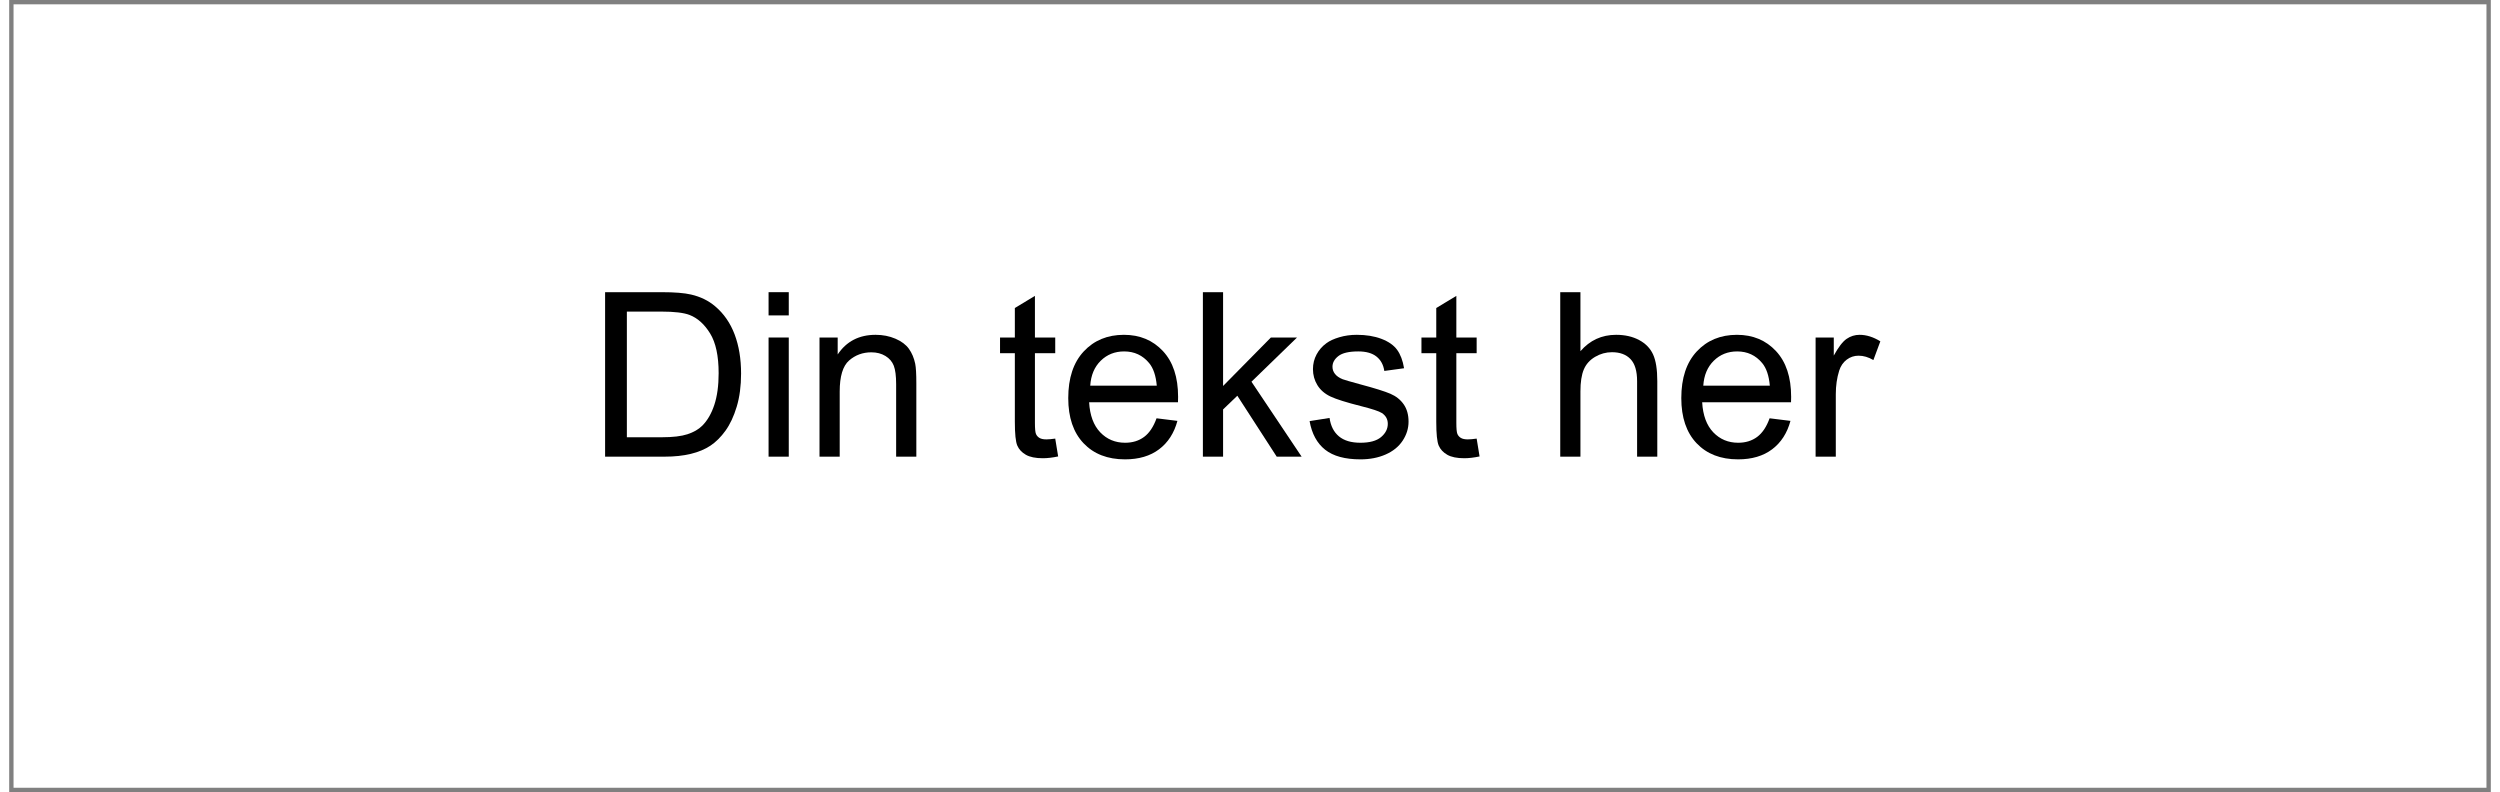 ﻿<?xml version="1.0" encoding="utf-8" standalone="no"?>
<!DOCTYPE svg PUBLIC "-//W3C//DTD SVG 1.1//EN" "http://www.w3.org/Graphics/SVG/1.1/DTD/svg11.dtd">
<svg xmlns="http://www.w3.org/2000/svg" xmlns:xlink="http://www.w3.org/1999/xlink" version="1.1" width="101mm" height="32mm" viewBox="60 227.644 1079.989 344.709" xml:space="preserve">
<rect x="60" y="227.644" width="1079.989" height="344.709" fill="#808080" stroke="none"/>
<desc>Created with Fabric.js 6.6.1</desc>
<defs>
</defs>
<g transform="matrix(3.759 0 0 3.759 599.995 399.998)">
<g style="">
		<g transform="matrix(1 0 0 1 0 0)" id="Layer_1">
<rect style="stroke: none; stroke-width: 1; stroke-dasharray: none; stroke-linecap: butt; stroke-dashoffset: 0; stroke-linejoin: miter; stroke-miterlimit: 4; fill: rgb(255,255,255); fill-rule: evenodd; opacity: 1;" x="-143.15" y="-45.35" rx="0" ry="0" width="286.3" height="90.7" />
</g>
</g>
</g>
<g transform="matrix(1 0 0 1 338.49 379.877)">
<g style="">
		<g transform="matrix(1 0 0 1 0 0)">
<g style="">
		<g transform="matrix(1 0 0 1 10.436 10.714)">
<path style="stroke: none; stroke-width: 1; stroke-dasharray: none; stroke-linecap: butt; stroke-dashoffset: 0; stroke-linejoin: miter; stroke-miterlimit: 4; fill: rgb(0,0,0); fill-rule: nonzero; opacity: 1;" transform=" translate(-37.305, 35.791)" d="M 33.545 0 L 7.715 0 L 7.715 -71.582 L 32.373 -71.582 Q 40.723 -71.582 45.117 -70.557 L 45.117 -70.557 Q 51.27 -69.141 55.615 -65.43 L 55.615 -65.43 Q 61.279 -60.645 64.087 -53.198 Q 66.894 -45.752 66.894 -36.182 L 66.894 -36.182 Q 66.894 -28.027 64.99 -21.729 Q 63.086 -15.43 60.107 -11.304 Q 57.129 -7.178 53.589 -4.81 Q 50.049 -2.441 45.044 -1.221 Q 40.039 0 33.545 0 L 33.545 0 Z M 17.188 -63.135 L 17.188 -8.447 L 32.471 -8.447 Q 39.551 -8.447 43.579 -9.766 Q 47.607 -11.084 50 -13.477 L 50 -13.477 Q 53.369 -16.846 55.249 -22.534 Q 57.129 -28.223 57.129 -36.328 L 57.129 -36.328 Q 57.129 -47.559 53.442 -53.589 Q 49.756 -59.619 44.482 -61.67 L 44.482 -61.67 Q 40.674 -63.135 32.227 -63.135 L 32.227 -63.135 L 17.188 -63.135 Z" stroke-linecap="round" />
</g>
		<g transform="matrix(1 0 0 1 56.383 10.714)">
<path style="stroke: none; stroke-width: 1; stroke-dasharray: none; stroke-linecap: butt; stroke-dashoffset: 0; stroke-linejoin: miter; stroke-miterlimit: 4; fill: rgb(0,0,0); fill-rule: nonzero; opacity: 1;" transform=" translate(-83.252, 35.791)" d="M 87.647 -61.475 L 78.857 -61.475 L 78.857 -71.582 L 87.647 -71.582 L 87.647 -61.475 Z M 87.647 0 L 78.857 0 L 78.857 -51.855 L 87.647 -51.855 L 87.647 0 Z" stroke-linecap="round" />
</g>
		<g transform="matrix(1 0 0 1 95.226 19.991)">
<path style="stroke: none; stroke-width: 1; stroke-dasharray: none; stroke-linecap: butt; stroke-dashoffset: 0; stroke-linejoin: miter; stroke-miterlimit: 4; fill: rgb(0,0,0); fill-rule: nonzero; opacity: 1;" transform=" translate(-122.095, 26.514)" d="M 109.814 0 L 101.025 0 L 101.025 -51.855 L 108.936 -51.855 L 108.936 -44.482 Q 114.648 -53.027 125.439 -53.027 L 125.439 -53.027 Q 130.127 -53.027 134.058 -51.343 Q 137.988 -49.658 139.941 -46.924 Q 141.894 -44.19 142.676 -40.43 L 142.676 -40.43 Q 143.164 -37.988 143.164 -31.885 L 143.164 -31.885 L 143.164 0 L 134.375 0 L 134.375 -31.543 Q 134.375 -36.914 133.35 -39.575 Q 132.324 -42.236 129.712 -43.823 Q 127.1 -45.41 123.584 -45.41 L 123.584 -45.41 Q 117.969 -45.41 113.892 -41.846 Q 109.814 -38.281 109.814 -28.32 L 109.814 -28.32 L 109.814 0 Z" stroke-linecap="round" />
</g>
		<g transform="matrix(1 0 0 1 123.18 46.505)">
<path style="stroke: none; stroke-width: 1; stroke-dasharray: none; stroke-linecap: butt; stroke-dashoffset: 0; stroke-linejoin: miter; stroke-miterlimit: 4; fill: rgb(0,0,0); fill-rule: nonzero; opacity: 1;" transform=" translate(0, 0)" d="" stroke-linecap="round" />
</g>
		<g transform="matrix(1 0 0 1 165.367 11.861)">
<path style="stroke: none; stroke-width: 1; stroke-dasharray: none; stroke-linecap: butt; stroke-dashoffset: 0; stroke-linejoin: miter; stroke-miterlimit: 4; fill: rgb(0,0,0); fill-rule: nonzero; opacity: 1;" transform=" translate(-192.236, 34.644)" d="M 203.613 -7.861 L 203.613 -7.861 L 204.883 -0.098 Q 201.172 0.684 198.242 0.684 L 198.242 0.684 Q 193.457 0.684 190.82 -0.83 Q 188.184 -2.344 187.109 -4.81 Q 186.035 -7.275 186.035 -15.185 L 186.035 -15.185 L 186.035 -45.02 L 179.59 -45.02 L 179.59 -51.855 L 186.035 -51.855 L 186.035 -64.697 L 194.775 -69.971 L 194.775 -51.855 L 203.613 -51.855 L 203.613 -45.02 L 194.775 -45.02 L 194.775 -14.697 Q 194.775 -10.938 195.239 -9.863 Q 195.703 -8.789 196.753 -8.154 Q 197.803 -7.519 199.756 -7.519 L 199.756 -7.519 Q 201.221 -7.519 203.613 -7.861 Z" stroke-linecap="round" />
</g>
		<g transform="matrix(1 0 0 1 206.31 20.577)">
<path style="stroke: none; stroke-width: 1; stroke-dasharray: none; stroke-linecap: butt; stroke-dashoffset: 0; stroke-linejoin: miter; stroke-miterlimit: 4; fill: rgb(0,0,0); fill-rule: nonzero; opacity: 1;" transform=" translate(-233.179, 25.928)" d="M 247.705 -16.699 L 247.705 -16.699 L 256.787 -15.576 Q 254.639 -7.617 248.828 -3.223 Q 243.018 1.172 233.984 1.172 L 233.984 1.172 Q 222.607 1.172 215.942 -5.835 Q 209.277 -12.842 209.277 -25.488 L 209.277 -25.488 Q 209.277 -38.574 216.016 -45.801 Q 222.754 -53.027 233.496 -53.027 L 233.496 -53.027 Q 243.897 -53.027 250.488 -45.947 Q 257.08 -38.867 257.08 -26.025 L 257.08 -26.025 Q 257.08 -25.244 257.031 -23.682 L 257.031 -23.682 L 218.359 -23.682 Q 218.848 -15.137 223.193 -10.596 Q 227.539 -6.055 234.033 -6.055 L 234.033 -6.055 Q 238.867 -6.055 242.285 -8.594 Q 245.703 -11.133 247.705 -16.699 Z M 218.848 -30.908 L 218.848 -30.908 L 247.803 -30.908 Q 247.217 -37.451 244.482 -40.723 L 244.482 -40.723 Q 240.283 -45.801 233.594 -45.801 L 233.594 -45.801 Q 227.539 -45.801 223.413 -41.748 Q 219.287 -37.695 218.848 -30.908 Z" stroke-linecap="round" />
</g>
		<g transform="matrix(1 0 0 1 262.486 10.714)">
<path style="stroke: none; stroke-width: 1; stroke-dasharray: none; stroke-linecap: butt; stroke-dashoffset: 0; stroke-linejoin: miter; stroke-miterlimit: 4; fill: rgb(0,0,0); fill-rule: nonzero; opacity: 1;" transform=" translate(-289.356, 35.791)" d="M 276.66 0 L 267.871 0 L 267.871 -71.582 L 276.66 -71.582 L 276.66 -30.762 L 297.461 -51.855 L 308.838 -51.855 L 289.014 -32.617 L 310.84 0 L 300 0 L 282.861 -26.514 L 276.66 -20.557 L 276.66 0 Z" stroke-linecap="round" />
</g>
		<g transform="matrix(1 0 0 1 308.971 20.577)">
<path style="stroke: none; stroke-width: 1; stroke-dasharray: none; stroke-linecap: butt; stroke-dashoffset: 0; stroke-linejoin: miter; stroke-miterlimit: 4; fill: rgb(0,0,0); fill-rule: nonzero; opacity: 1;" transform=" translate(-335.84, 25.928)" d="M 314.307 -15.479 L 314.307 -15.479 L 322.998 -16.846 Q 323.731 -11.621 327.075 -8.838 Q 330.42 -6.055 336.426 -6.055 L 336.426 -6.055 Q 342.481 -6.055 345.41 -8.521 Q 348.34 -10.986 348.34 -14.307 L 348.34 -14.307 Q 348.34 -17.285 345.752 -18.994 L 345.752 -18.994 Q 343.945 -20.166 336.768 -21.973 L 336.768 -21.973 Q 327.1 -24.414 323.364 -26.196 Q 319.629 -27.979 317.7 -31.128 Q 315.772 -34.277 315.772 -38.086 L 315.772 -38.086 Q 315.772 -41.553 317.358 -44.507 Q 318.945 -47.461 321.68 -49.414 L 321.68 -49.414 Q 323.731 -50.928 327.271 -51.977 Q 330.81 -53.027 334.863 -53.027 L 334.863 -53.027 Q 340.967 -53.027 345.581 -51.27 Q 350.195 -49.512 352.393 -46.509 Q 354.59 -43.506 355.42 -38.477 L 355.42 -38.477 L 346.826 -37.305 Q 346.24 -41.309 343.433 -43.555 Q 340.625 -45.801 335.498 -45.801 L 335.498 -45.801 Q 329.443 -45.801 326.856 -43.799 Q 324.268 -41.797 324.268 -39.111 L 324.268 -39.111 Q 324.268 -37.402 325.342 -36.035 L 325.342 -36.035 Q 326.416 -34.619 328.711 -33.691 L 328.711 -33.691 Q 330.029 -33.203 336.475 -31.445 L 336.475 -31.445 Q 345.801 -28.955 349.487 -27.368 Q 353.174 -25.781 355.273 -22.754 Q 357.373 -19.727 357.373 -15.234 L 357.373 -15.234 Q 357.373 -10.84 354.81 -6.958 Q 352.246 -3.076 347.412 -0.952 Q 342.578 1.172 336.475 1.172 L 336.475 1.172 Q 326.367 1.172 321.069 -3.027 Q 315.772 -7.227 314.307 -15.479 Z" stroke-linecap="round" />
</g>
		<g transform="matrix(1 0 0 1 348.766 11.861)">
<path style="stroke: none; stroke-width: 1; stroke-dasharray: none; stroke-linecap: butt; stroke-dashoffset: 0; stroke-linejoin: miter; stroke-miterlimit: 4; fill: rgb(0,0,0); fill-rule: nonzero; opacity: 1;" transform=" translate(-375.635, 34.644)" d="M 387.012 -7.861 L 387.012 -7.861 L 388.281 -0.098 Q 384.57 0.684 381.641 0.684 L 381.641 0.684 Q 376.856 0.684 374.219 -0.83 Q 371.582 -2.344 370.508 -4.81 Q 369.434 -7.275 369.434 -15.185 L 369.434 -15.185 L 369.434 -45.02 L 362.988 -45.02 L 362.988 -51.855 L 369.434 -51.855 L 369.434 -64.697 L 378.174 -69.971 L 378.174 -51.855 L 387.012 -51.855 L 387.012 -45.02 L 378.174 -45.02 L 378.174 -14.697 Q 378.174 -10.938 378.638 -9.863 Q 379.102 -8.789 380.151 -8.154 Q 381.201 -7.519 383.154 -7.519 L 383.154 -7.519 Q 384.619 -7.519 387.012 -7.861 Z" stroke-linecap="round" />
</g>
		<g transform="matrix(1 0 0 1 362.144 46.505)">
<path style="stroke: none; stroke-width: 1; stroke-dasharray: none; stroke-linecap: butt; stroke-dashoffset: 0; stroke-linejoin: miter; stroke-miterlimit: 4; fill: rgb(0,0,0); fill-rule: nonzero; opacity: 1;" transform=" translate(0, 0)" d="" stroke-linecap="round" />
</g>
		<g transform="matrix(1 0 0 1 417.638 10.714)">
<path style="stroke: none; stroke-width: 1; stroke-dasharray: none; stroke-linecap: butt; stroke-dashoffset: 0; stroke-linejoin: miter; stroke-miterlimit: 4; fill: rgb(0,0,0); fill-rule: nonzero; opacity: 1;" transform=" translate(-444.507, 35.791)" d="M 432.178 0 L 423.389 0 L 423.389 -71.582 L 432.178 -71.582 L 432.178 -45.898 Q 438.33 -53.027 447.705 -53.027 L 447.705 -53.027 Q 453.467 -53.027 457.715 -50.757 Q 461.963 -48.486 463.794 -44.482 Q 465.625 -40.478 465.625 -32.861 L 465.625 -32.861 L 465.625 0 L 456.836 0 L 456.836 -32.861 Q 456.836 -39.453 453.979 -42.456 Q 451.123 -45.459 445.898 -45.459 L 445.898 -45.459 Q 441.992 -45.459 438.55 -43.433 Q 435.107 -41.406 433.643 -37.94 Q 432.178 -34.473 432.178 -28.369 L 432.178 -28.369 L 432.178 0 Z" stroke-linecap="round" />
</g>
		<g transform="matrix(1 0 0 1 473.106 20.577)">
<path style="stroke: none; stroke-width: 1; stroke-dasharray: none; stroke-linecap: butt; stroke-dashoffset: 0; stroke-linejoin: miter; stroke-miterlimit: 4; fill: rgb(0,0,0); fill-rule: nonzero; opacity: 1;" transform=" translate(-499.976, 25.928)" d="M 514.502 -16.699 L 514.502 -16.699 L 523.584 -15.576 Q 521.436 -7.617 515.625 -3.223 Q 509.815 1.172 500.781 1.172 L 500.781 1.172 Q 489.404 1.172 482.739 -5.835 Q 476.074 -12.842 476.074 -25.488 L 476.074 -25.488 Q 476.074 -38.574 482.812 -45.801 Q 489.551 -53.027 500.293 -53.027 L 500.293 -53.027 Q 510.693 -53.027 517.285 -45.947 Q 523.877 -38.867 523.877 -26.025 L 523.877 -26.025 Q 523.877 -25.244 523.828 -23.682 L 523.828 -23.682 L 485.156 -23.682 Q 485.644 -15.137 489.99 -10.596 Q 494.336 -6.055 500.83 -6.055 L 500.83 -6.055 Q 505.664 -6.055 509.082 -8.594 Q 512.5 -11.133 514.502 -16.699 Z M 485.644 -30.908 L 485.644 -30.908 L 514.6 -30.908 Q 514.014 -37.451 511.279 -40.723 L 511.279 -40.723 Q 507.08 -45.801 500.391 -45.801 L 500.391 -45.801 Q 494.336 -45.801 490.21 -41.748 Q 486.084 -37.695 485.644 -30.908 Z" stroke-linecap="round" />
</g>
		<g transform="matrix(1 0 0 1 521.739 19.991)">
<path style="stroke: none; stroke-width: 1; stroke-dasharray: none; stroke-linecap: butt; stroke-dashoffset: 0; stroke-linejoin: miter; stroke-miterlimit: 4; fill: rgb(0,0,0); fill-rule: nonzero; opacity: 1;" transform=" translate(-548.608, 26.514)" d="M 543.311 0 L 534.521 0 L 534.521 -51.855 L 542.432 -51.855 L 542.432 -43.994 Q 545.459 -49.512 548.023 -51.27 Q 550.586 -53.027 553.662 -53.027 L 553.662 -53.027 Q 558.106 -53.027 562.695 -50.195 L 562.695 -50.195 L 559.668 -42.041 Q 556.445 -43.945 553.223 -43.945 L 553.223 -43.945 Q 550.342 -43.945 548.047 -42.212 Q 545.752 -40.478 544.775 -37.402 L 544.775 -37.402 Q 543.311 -32.715 543.311 -27.148 L 543.311 -27.148 L 543.311 0 Z" stroke-linecap="round" />
</g>
</g>
</g>
</g>
</g>
</svg>